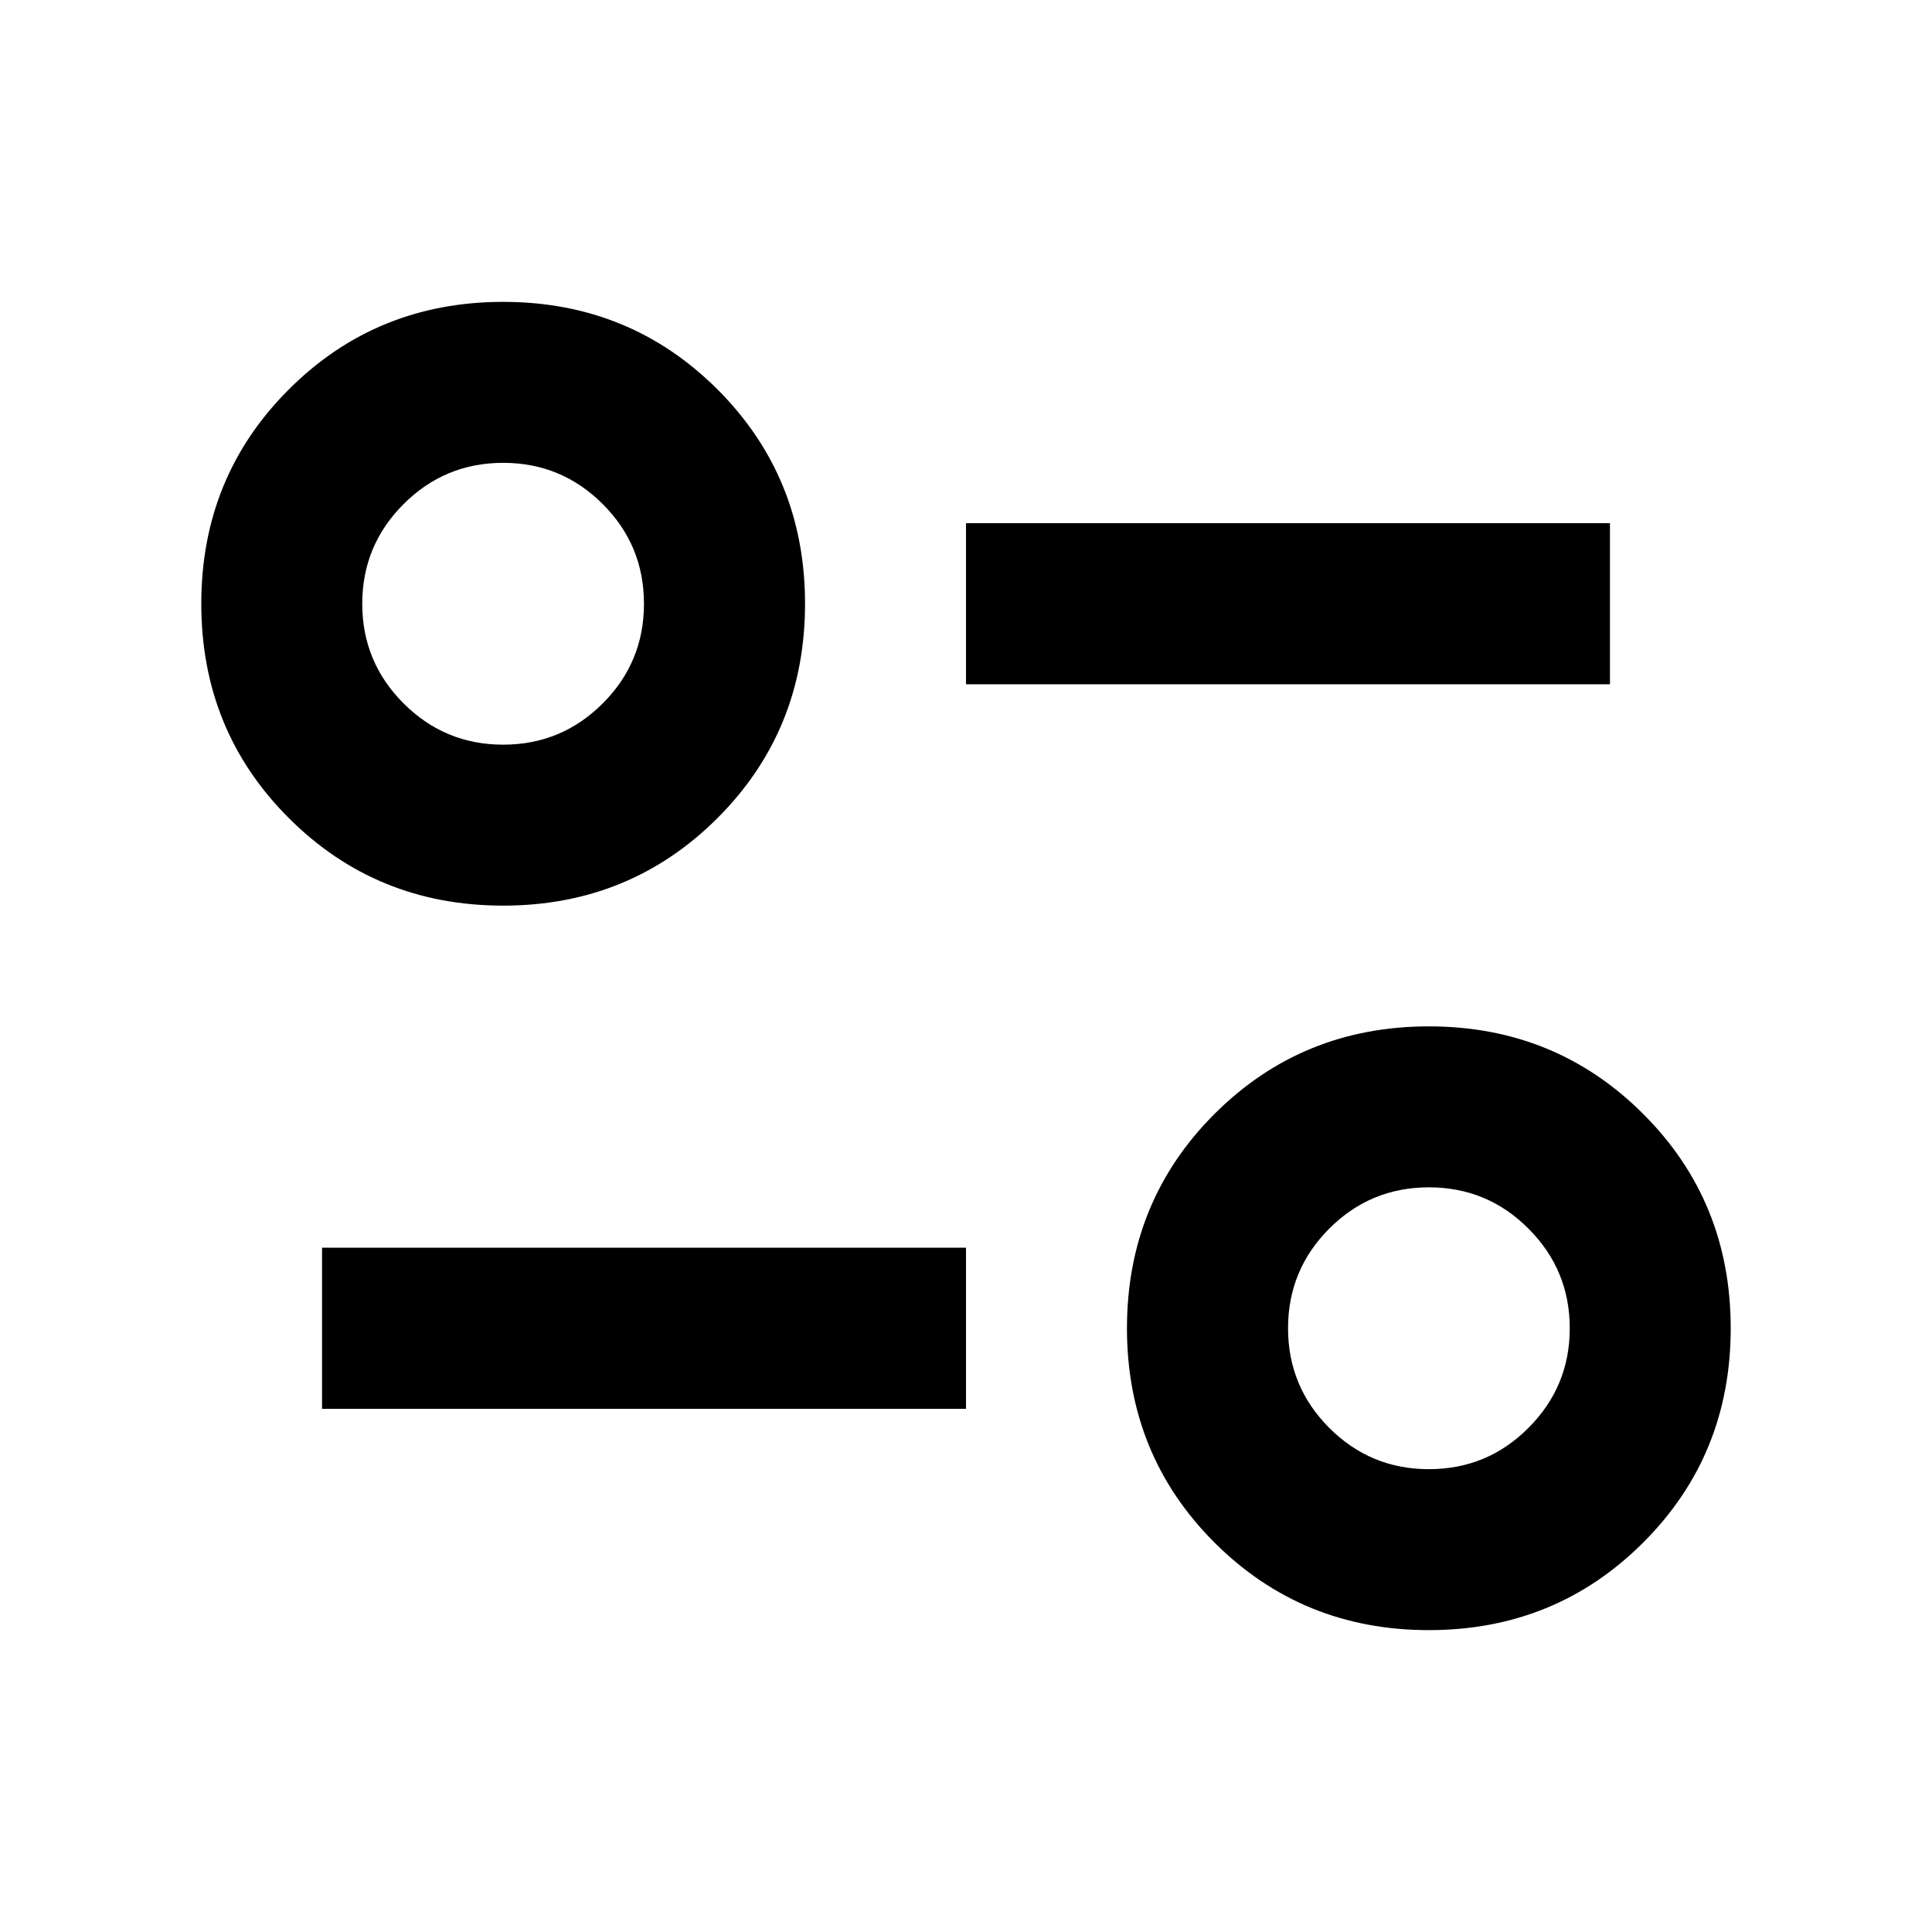 <svg xmlns="http://www.w3.org/2000/svg" width="16" height="16" viewBox="0 0 16 16" fill="none">
  <mask id="mask0_7529_33454" style="mask-type:alpha" maskUnits="userSpaceOnUse" x="0" y="0" width="16" height="16">
    <rect width="16" height="16" fill="#D9D9D9"/>
  </mask>
  <g mask="url(#mask0_7529_33454)">
    <path d="M11.833 13.5C11.133 13.5 10.542 13.258 10.058 12.775C9.575 12.292 9.333 11.7 9.333 11C9.333 10.3 9.575 9.708 10.058 9.225C10.542 8.742 11.133 8.5 11.833 8.5C12.533 8.5 13.125 8.742 13.608 9.225C14.092 9.708 14.333 10.3 14.333 11C14.333 11.7 14.092 12.292 13.608 12.775C13.125 13.258 12.533 13.5 11.833 13.5ZM11.833 12.167C12.156 12.167 12.431 12.053 12.658 11.825C12.886 11.597 13 11.322 13 11C13 10.678 12.886 10.403 12.658 10.175C12.431 9.947 12.156 9.833 11.833 9.833C11.511 9.833 11.236 9.947 11.008 10.175C10.781 10.403 10.667 10.678 10.667 11C10.667 11.322 10.781 11.597 11.008 11.825C11.236 12.053 11.511 12.167 11.833 12.167ZM2.667 11.667V10.333H8V11.667H2.667ZM4.167 7.5C3.467 7.5 2.875 7.258 2.392 6.775C1.908 6.292 1.667 5.7 1.667 5C1.667 4.3 1.908 3.708 2.392 3.225C2.875 2.742 3.467 2.5 4.167 2.5C4.867 2.5 5.458 2.742 5.942 3.225C6.425 3.708 6.667 4.3 6.667 5C6.667 5.7 6.425 6.292 5.942 6.775C5.458 7.258 4.867 7.5 4.167 7.5ZM4.167 6.167C4.489 6.167 4.764 6.053 4.992 5.825C5.22 5.597 5.333 5.322 5.333 5C5.333 4.678 5.22 4.403 4.992 4.175C4.764 3.947 4.489 3.833 4.167 3.833C3.845 3.833 3.57 3.947 3.342 4.175C3.114 4.403 3 4.678 3 5C3 5.322 3.114 5.597 3.342 5.825C3.57 6.053 3.845 6.167 4.167 6.167ZM8 5.667V4.333H13.333V5.667H8Z" fill="#000"/>
  </g>
</svg>